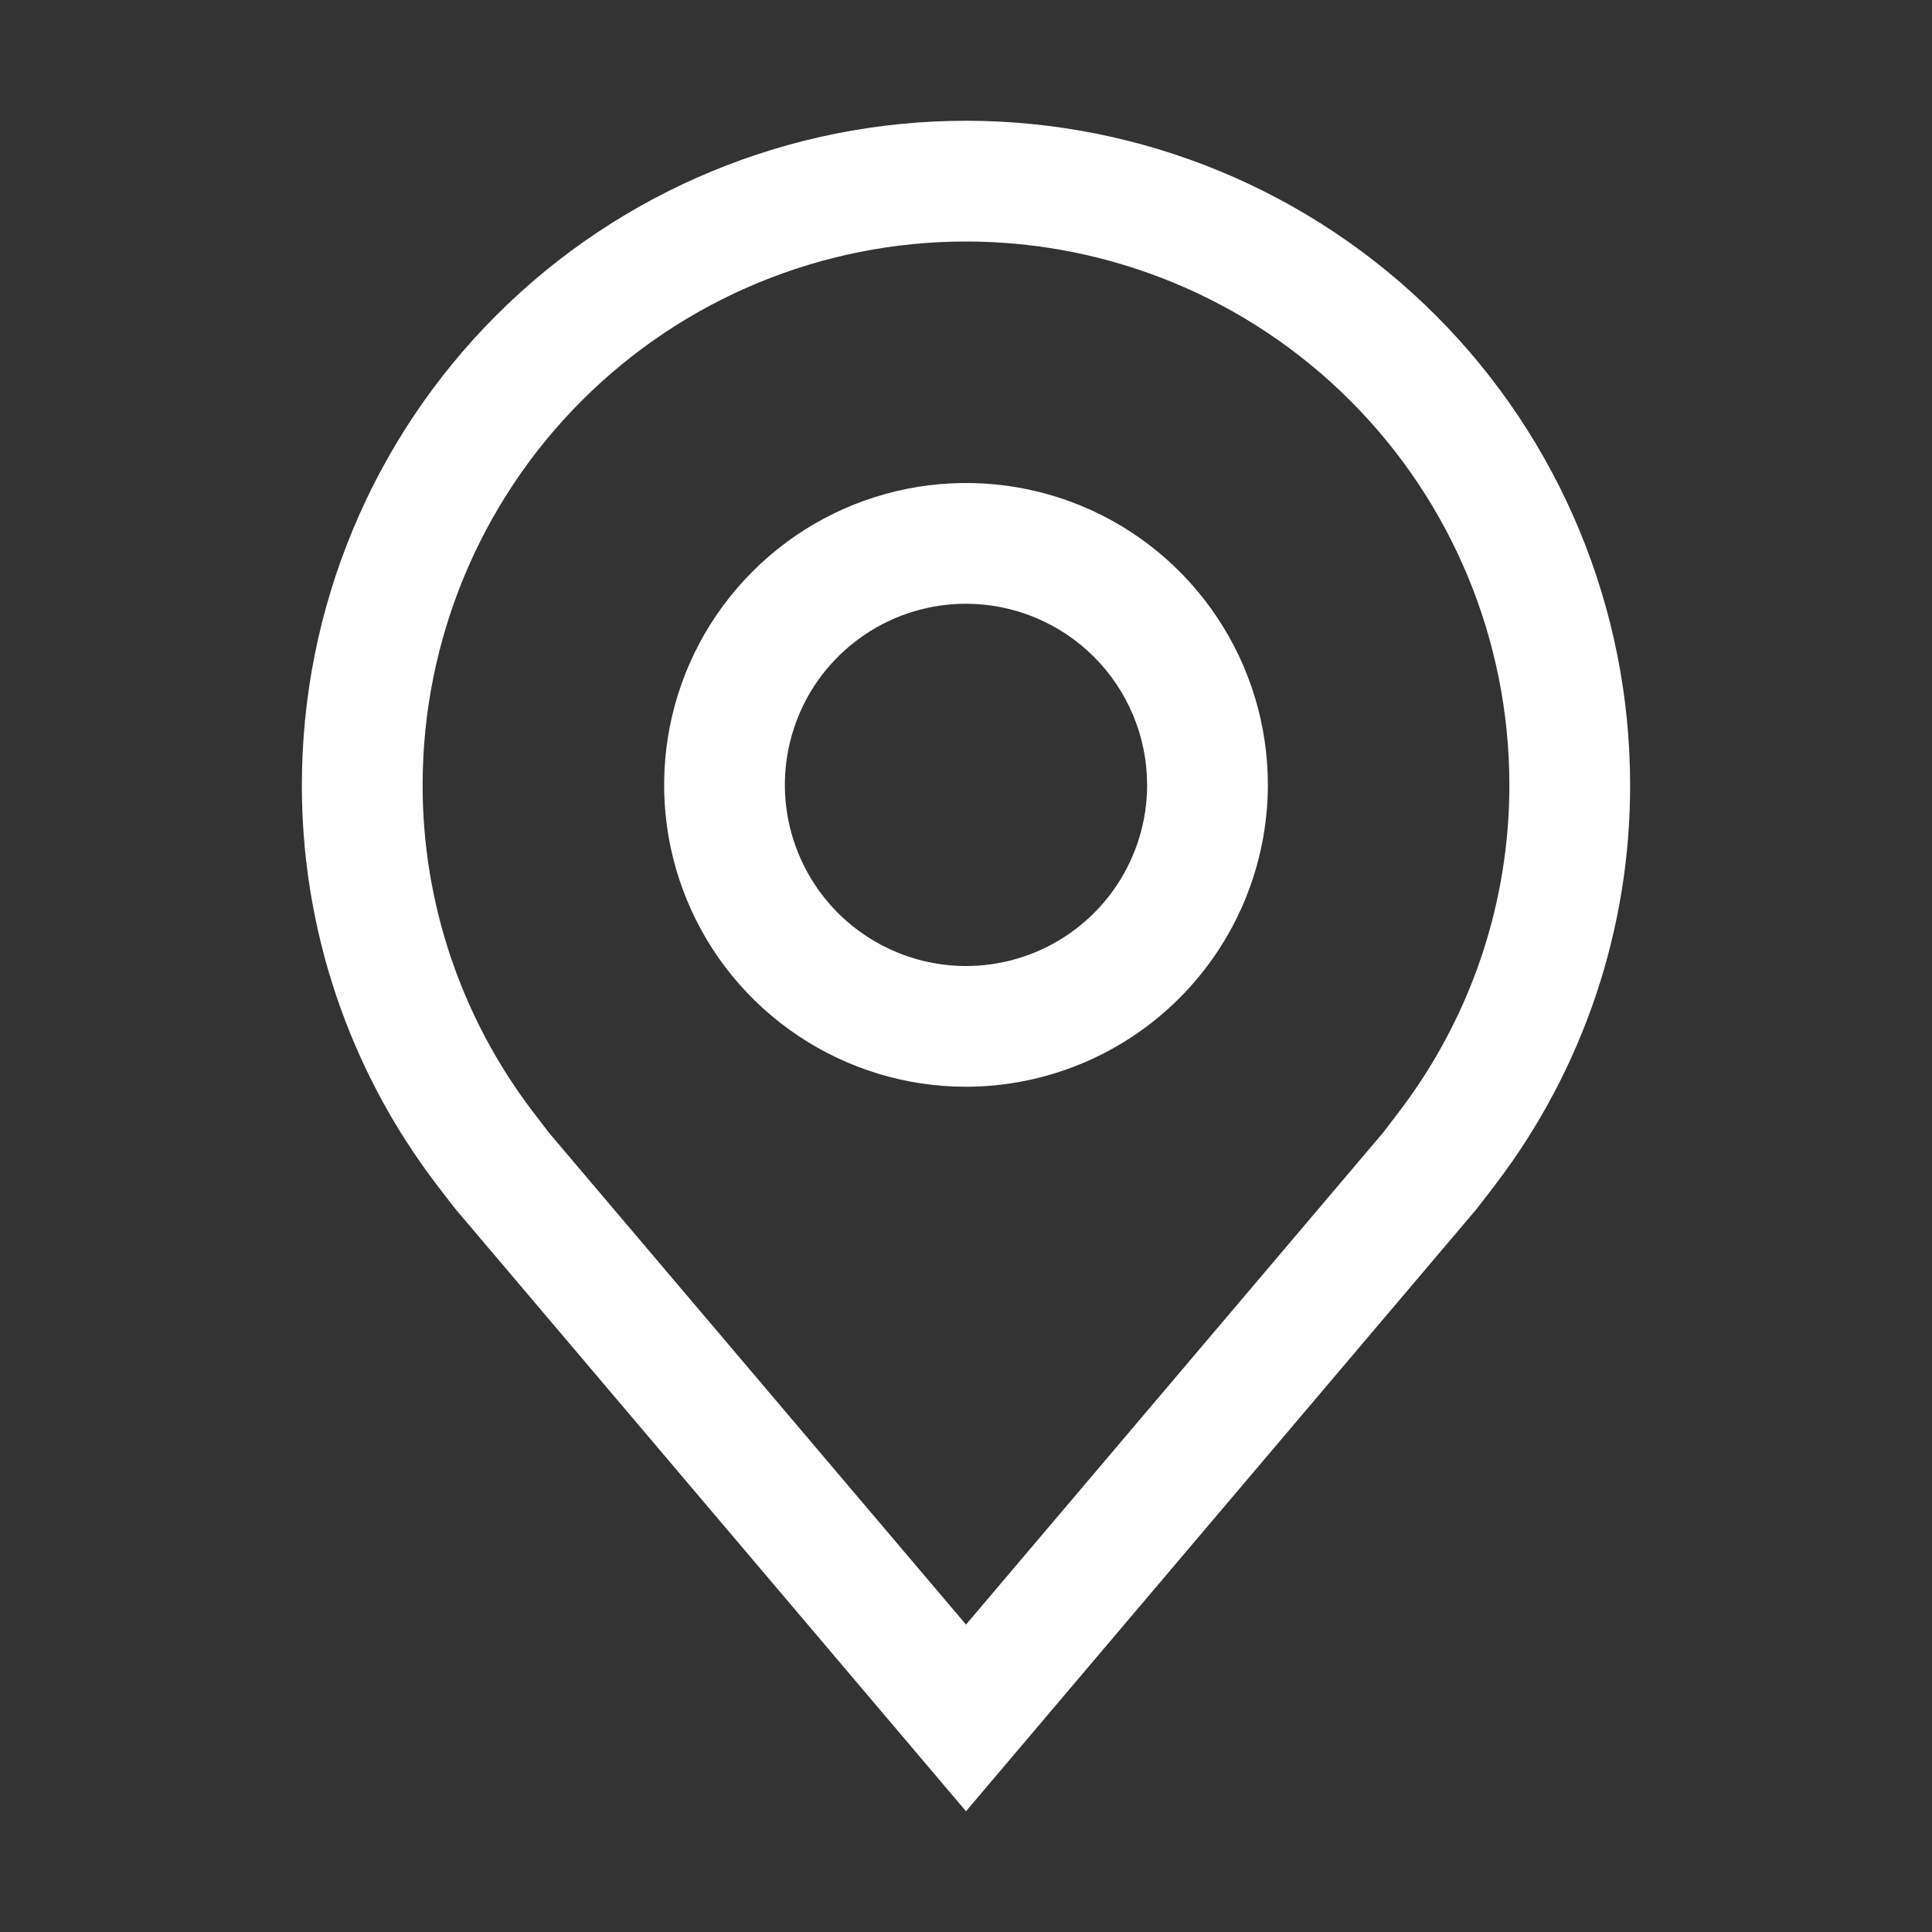 <svg width="24" height="24" viewBox="0 0 24 24" fill="none" xmlns="http://www.w3.org/2000/svg">
<rect x="0" y="0" width="24" height="24" fill="#333333" stroke="none"/>
<path d="M12 1.5C14.188 1.5 16.287 2.369 17.834 3.916C19.381 5.463 20.25 7.562 20.25 9.75C20.253 11.537 19.669 13.275 18.589 14.698L18.588 14.7C18.582 14.708 18.362 14.996 18.329 15.035L12 22.5L5.674 15.038C5.638 14.996 5.418 14.708 5.412 14.7C4.331 13.277 3.747 11.537 3.75 9.75C3.75 7.562 4.619 5.463 6.166 3.916C7.713 2.369 9.812 1.5 12 1.5ZM12 3C10.21 3 8.492 3.711 7.227 4.977C5.961 6.242 5.25 7.96 5.25 9.75C5.248 11.211 5.726 12.632 6.609 13.796C6.61 13.796 6.784 14.027 6.824 14.077L12 20.181L17.183 14.068C17.216 14.027 17.391 13.794 17.392 13.794C18.274 12.631 18.752 11.21 18.75 9.75C18.75 7.96 18.039 6.242 16.773 4.977C15.508 3.711 13.79 3 12 3ZM11.269 6.072C11.996 5.928 12.75 6.001 13.435 6.285C14.121 6.569 14.706 7.05 15.118 7.667C15.53 8.284 15.75 9.008 15.75 9.75C15.749 10.744 15.353 11.697 14.65 12.4C13.947 13.103 12.994 13.499 12 13.5C11.258 13.5 10.534 13.28 9.917 12.868C9.3 12.456 8.819 11.871 8.535 11.185C8.251 10.5 8.178 9.746 8.322 9.019C8.467 8.291 8.824 7.623 9.349 7.099C9.873 6.574 10.541 6.217 11.269 6.072ZM12 7.5C11.555 7.5 11.12 7.632 10.75 7.879C10.38 8.126 10.091 8.478 9.921 8.889C9.751 9.3 9.706 9.752 9.793 10.188C9.88 10.625 10.095 11.026 10.409 11.341C10.724 11.655 11.125 11.87 11.562 11.957C11.998 12.044 12.45 11.999 12.861 11.829C13.272 11.659 13.624 11.37 13.871 11C14.118 10.63 14.25 10.195 14.25 9.75C14.249 9.153 14.012 8.582 13.59 8.16C13.168 7.738 12.597 7.501 12 7.5Z" fill="white"/>
</svg>
